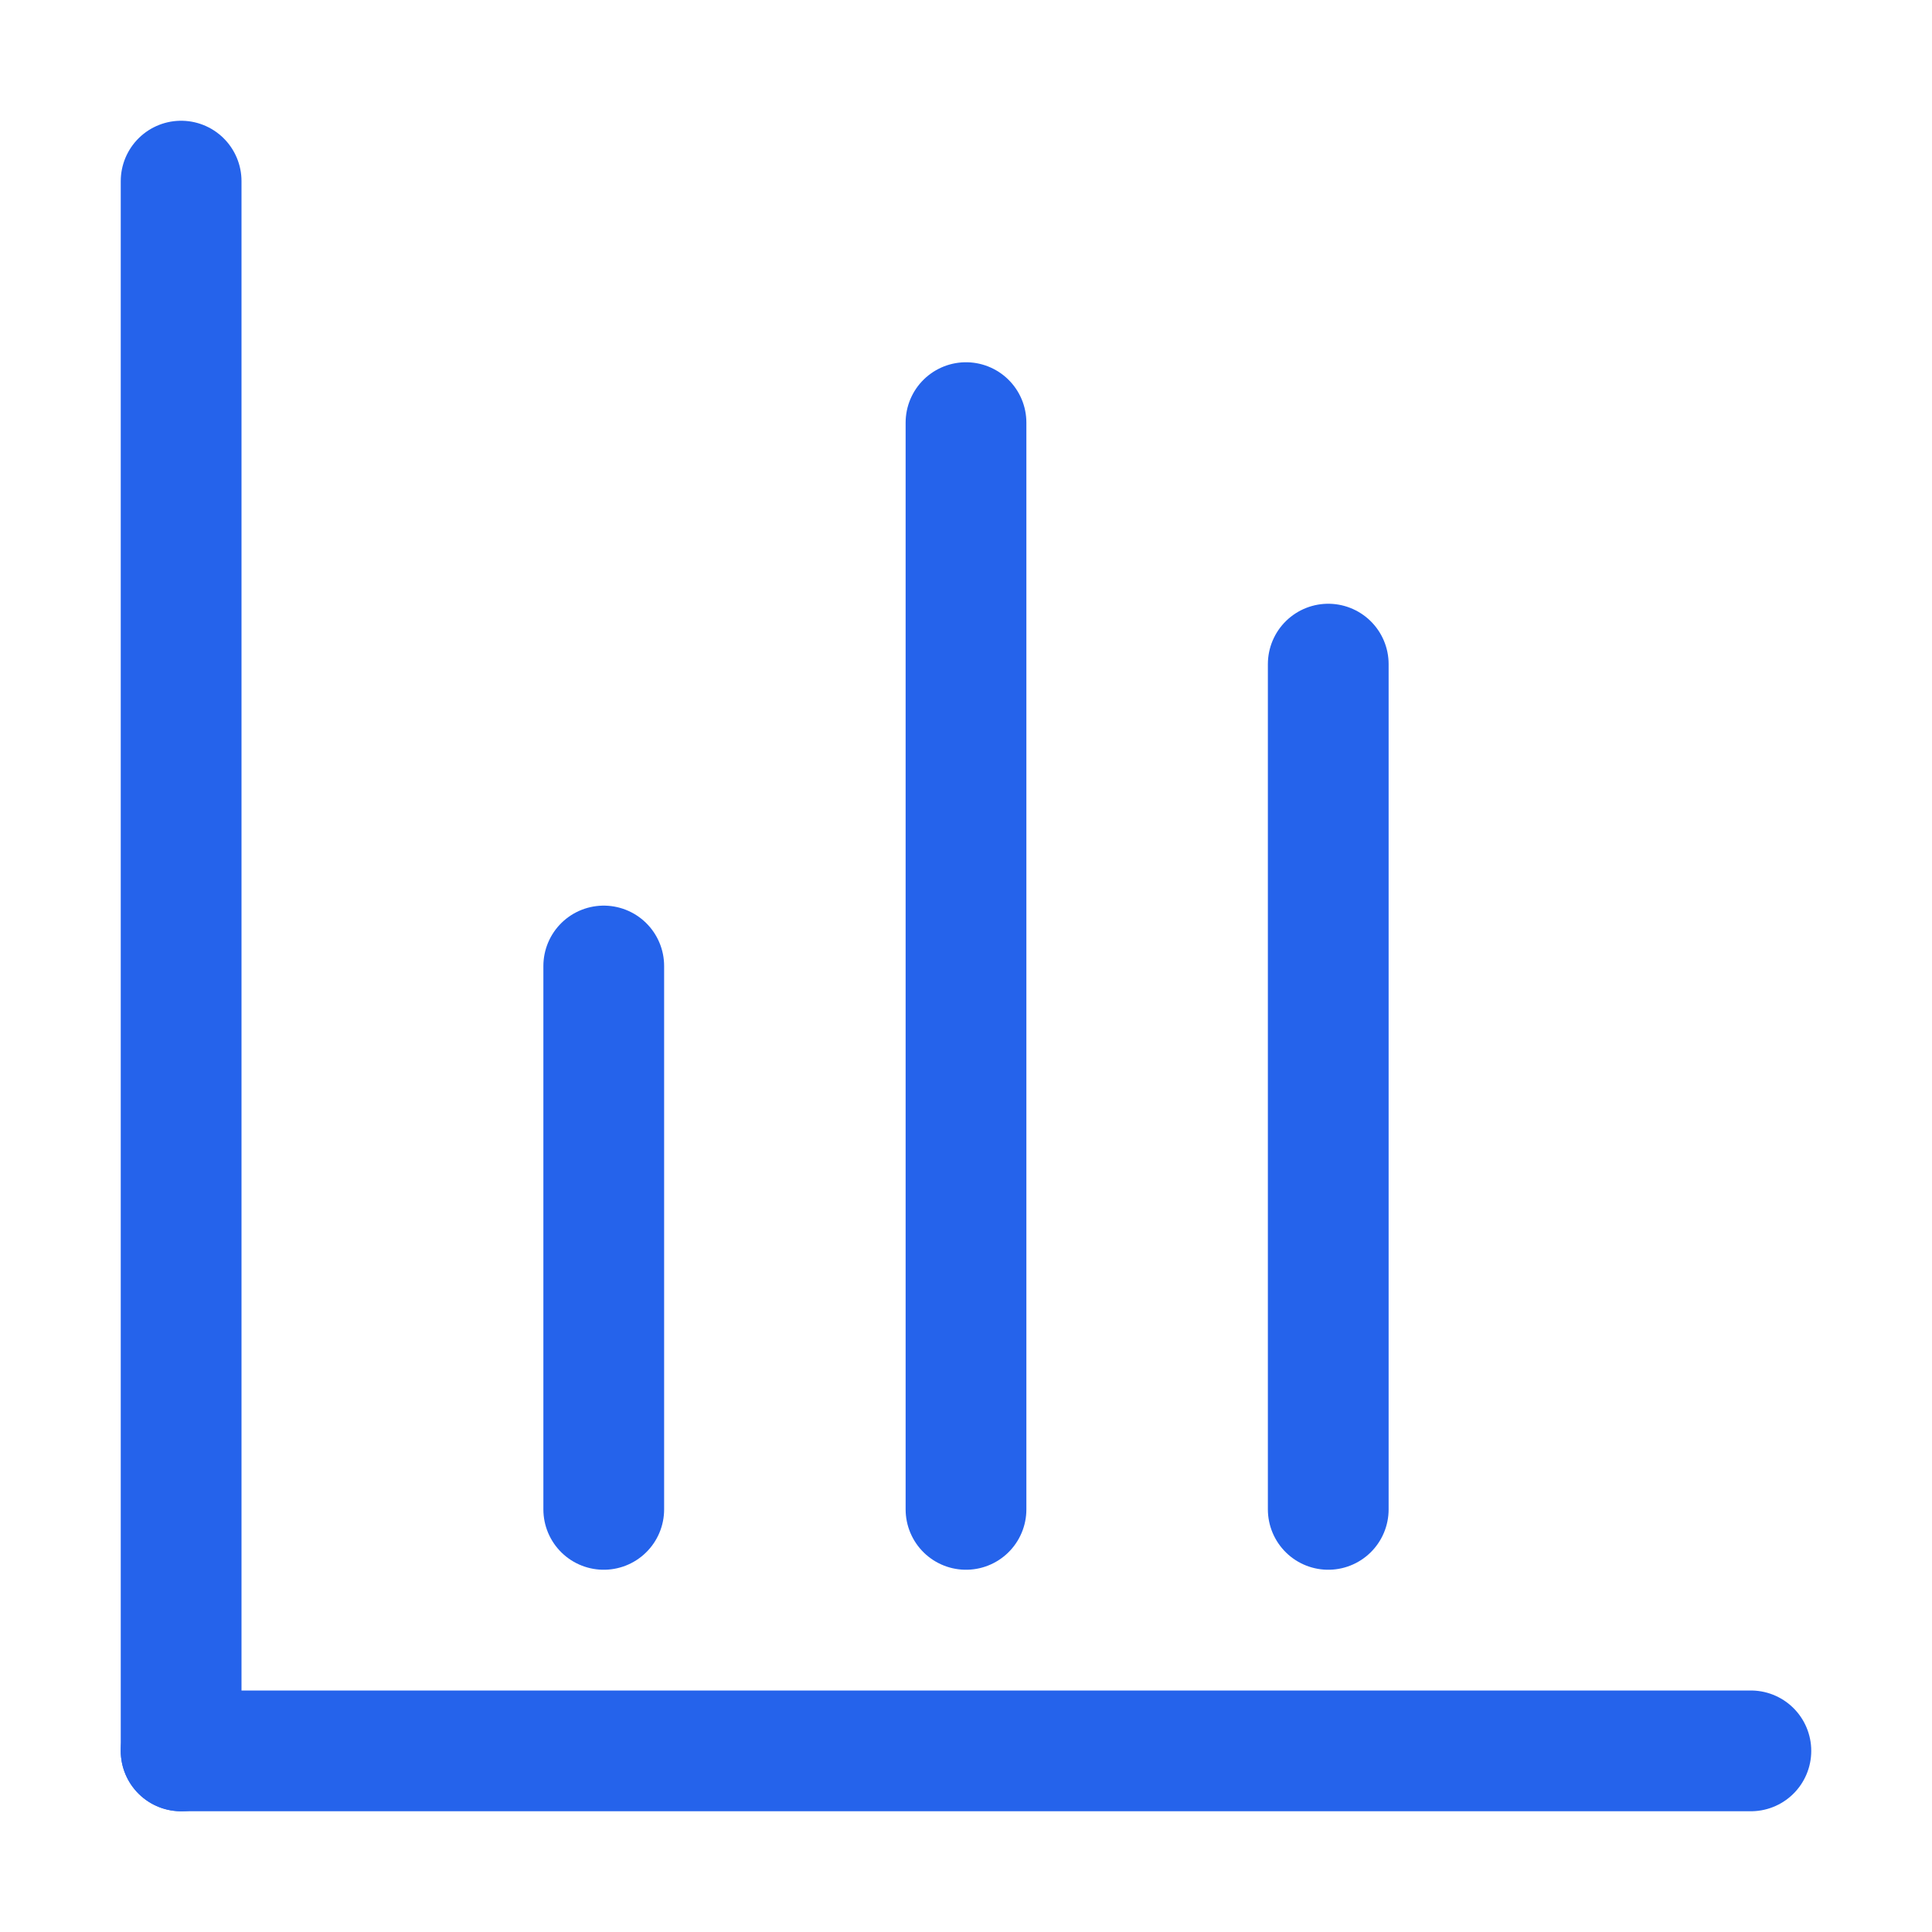 <!DOCTYPE svg PUBLIC "-//W3C//DTD SVG 1.1//EN" "http://www.w3.org/Graphics/SVG/1.1/DTD/svg11.dtd">
<!-- Uploaded to: SVG Repo, www.svgrepo.com, Transformed by: SVG Repo Mixer Tools -->
<svg width="800px" height="800px" viewBox="0 0 32 32" xmlns="http://www.w3.org/2000/svg" fill="#2563eb">
<g id="SVGRepo_bgCarrier" stroke-width="0"/>
<g id="SVGRepo_tracerCarrier" stroke-linecap="round" stroke-linejoin="round"/>
<g id="SVGRepo_iconCarrier"> <defs> <style>.cls-1{fill:none;stroke:#2563eb;stroke-linecap:round;stroke-linejoin:round;stroke-width:2px;}</style> </defs> <title/> <g id="dashboard"> <line class="cls-1" x1="3" x2="29" y1="29" y2="29"/> <line class="cls-1" x1="3" x2="3" y1="3" y2="29"/> <line class="cls-1" x1="16" x2="16" y1="7" y2="25"/> <line class="cls-1" x1="22" x2="22" y1="11" y2="25"/> <line class="cls-1" x1="10" x2="10" y1="16" y2="25"/> </g> </g>
</svg>
